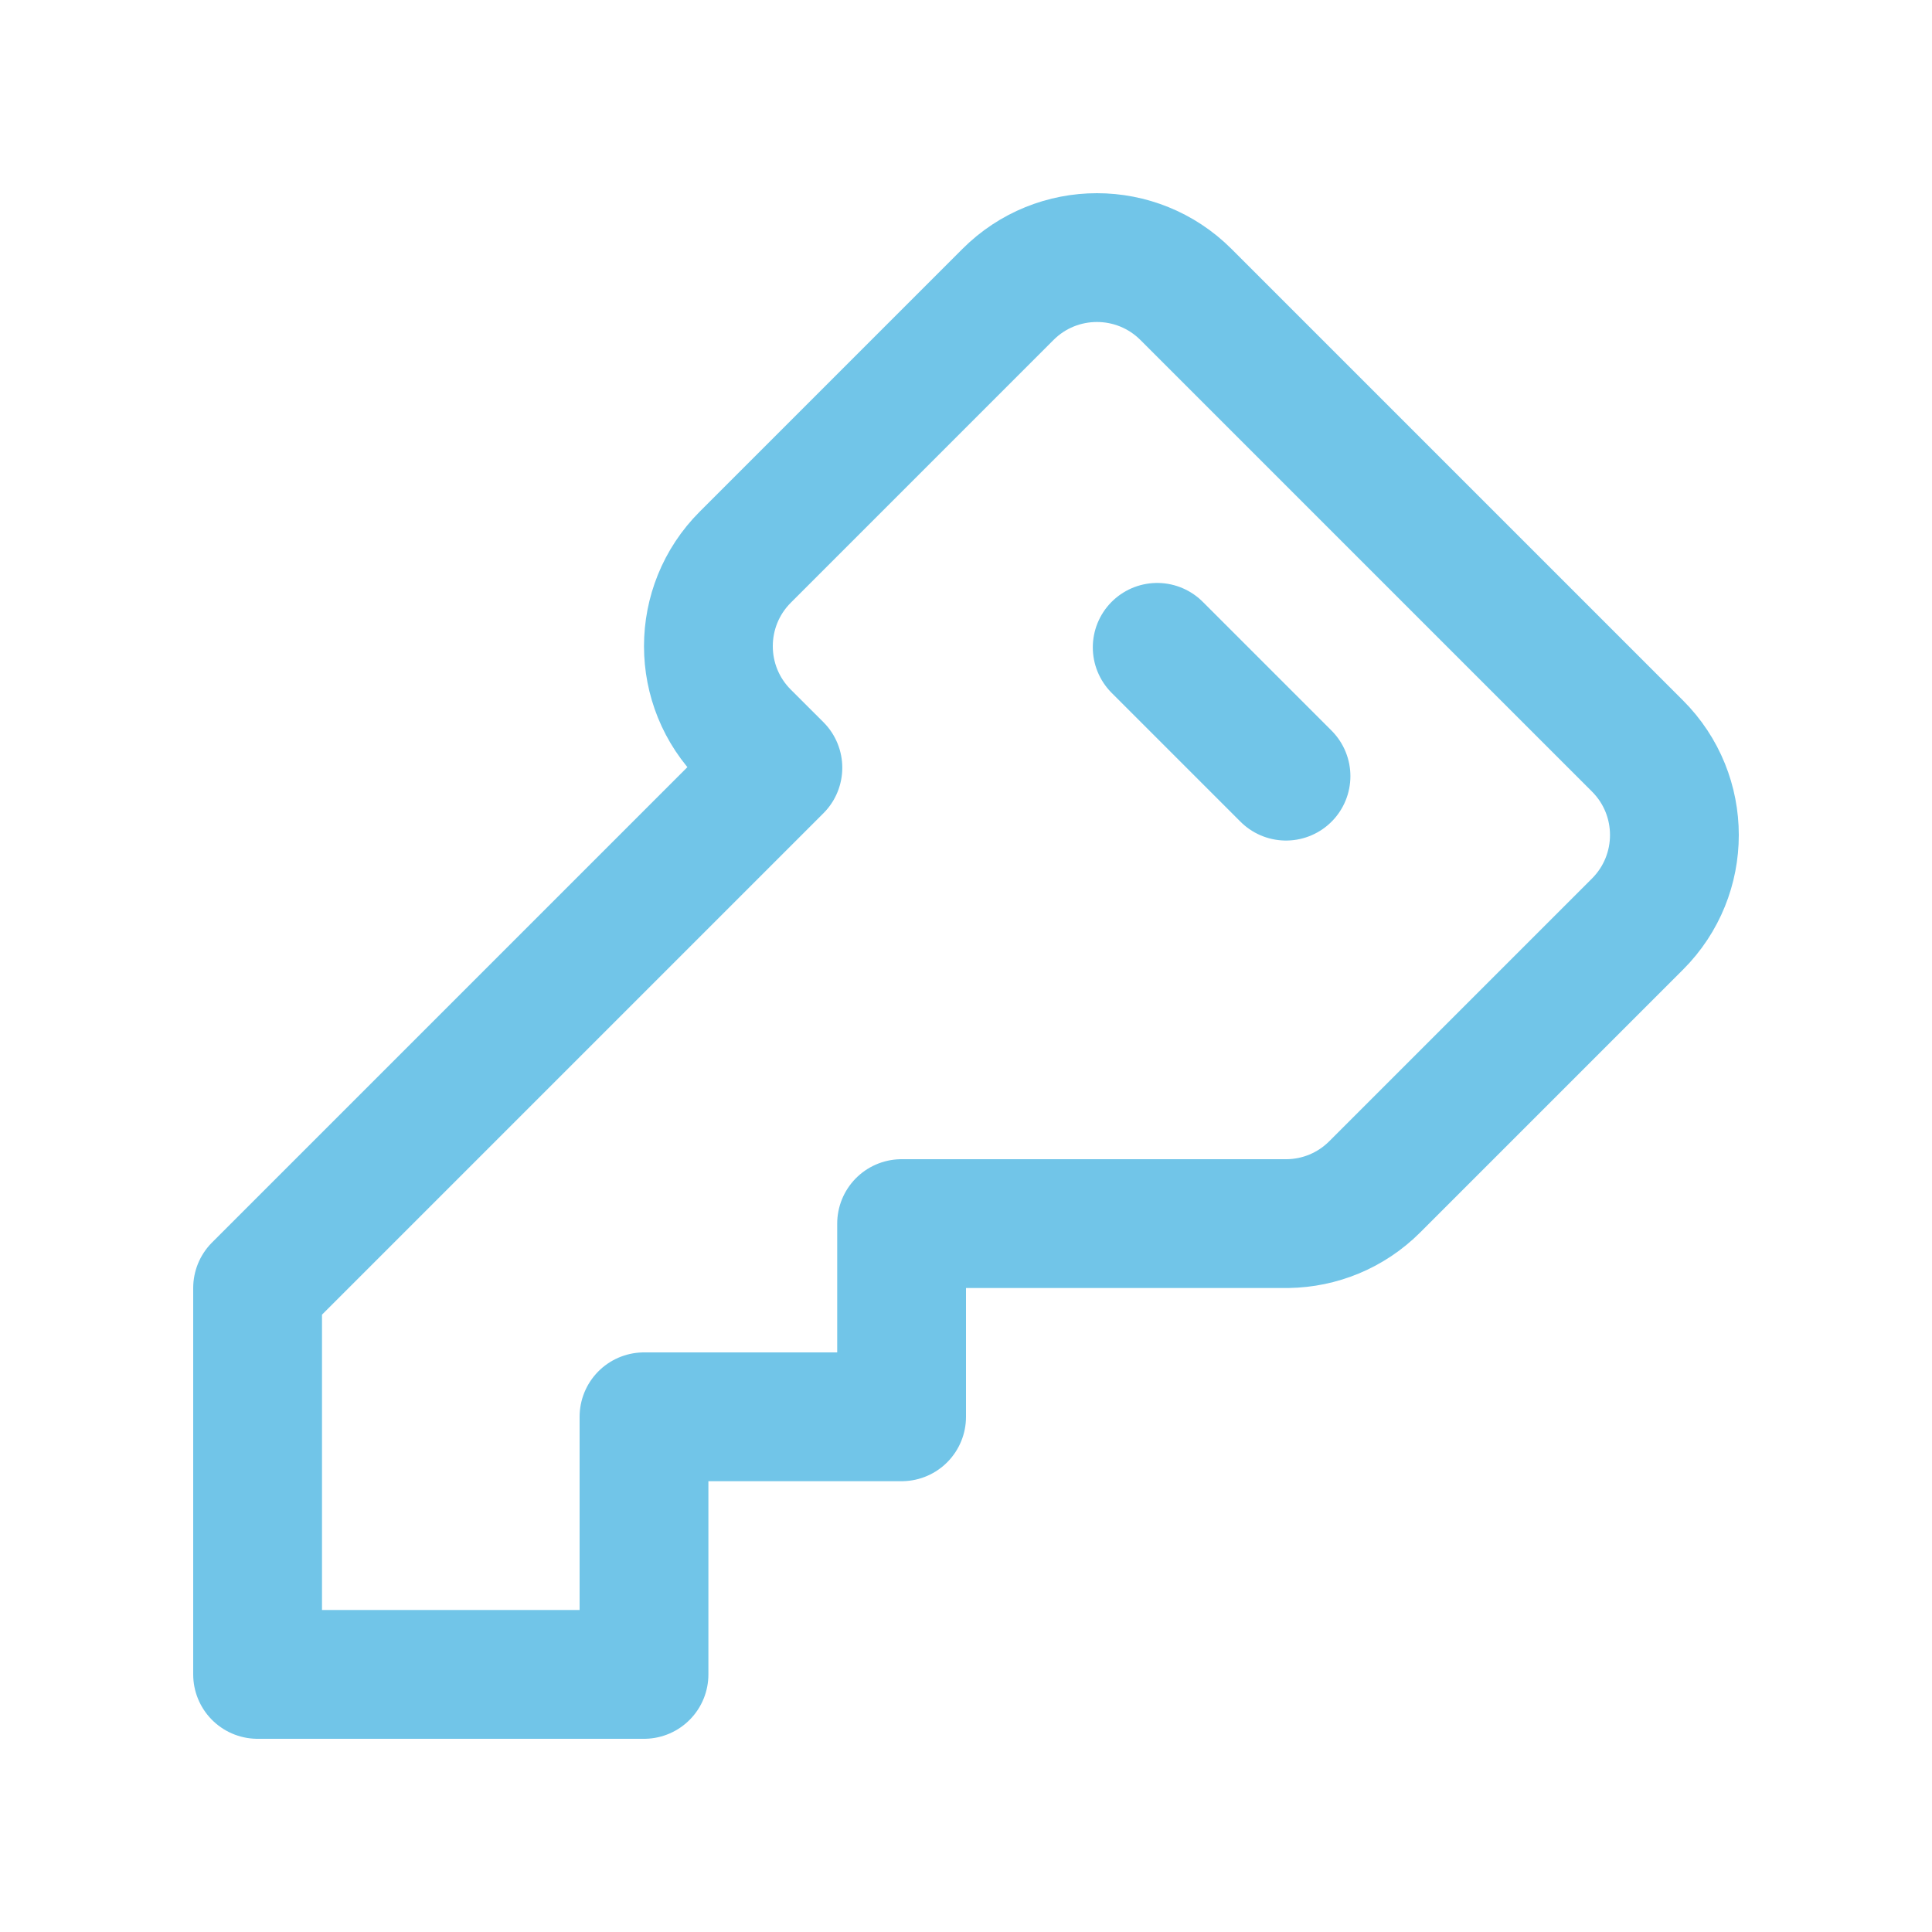 <?xml version="1.0" encoding="UTF-8"?>
<svg width="30px" height="30px" viewBox="0 0 30 30" version="1.1" xmlns="http://www.w3.org/2000/svg" xmlns:xlink="http://www.w3.org/1999/xlink">
    <!-- Generator: Sketch 52.6 (67491) - http://www.bohemiancoding.com/sketch -->
    <title>Group 27</title>
    <desc>Created with Sketch.</desc>
    <g id="Woningaanbod" stroke="none" stroke-width="1" fill="none" fill-rule="evenodd">
        <g id="Group-27">
            <g id="30x30" fill-rule="nonzero">
                <rect id="Rectangle" x="0" y="0" width="30" height="30"></rect>
            </g>
            <g id="Group-24-Copy" transform="translate(4, 4)" stroke="#71C5E8" stroke-linecap="round" stroke-linejoin="round" stroke-width="2">
                <path d="M16,15 C16.489,14.992 16.976,14.801 17.349,14.427 L21.427,10.349 C22.191,9.585 22.191,8.347 21.427,7.584 L14.416,0.573 C13.652,-0.191 12.414,-0.191 11.651,0.573 L7.573,4.651 C6.809,5.415 6.809,6.653 7.573,7.416 L8.079,7.921 L0,16 L0,22 L6,22 L6,18 L10,18 L10,15 L16,15 Z" id="Path"></path>
                <path d="M13.969,6.052 L15.969,8.052" id="Path"></path>
            </g>
        </g>
    </g>
</svg>